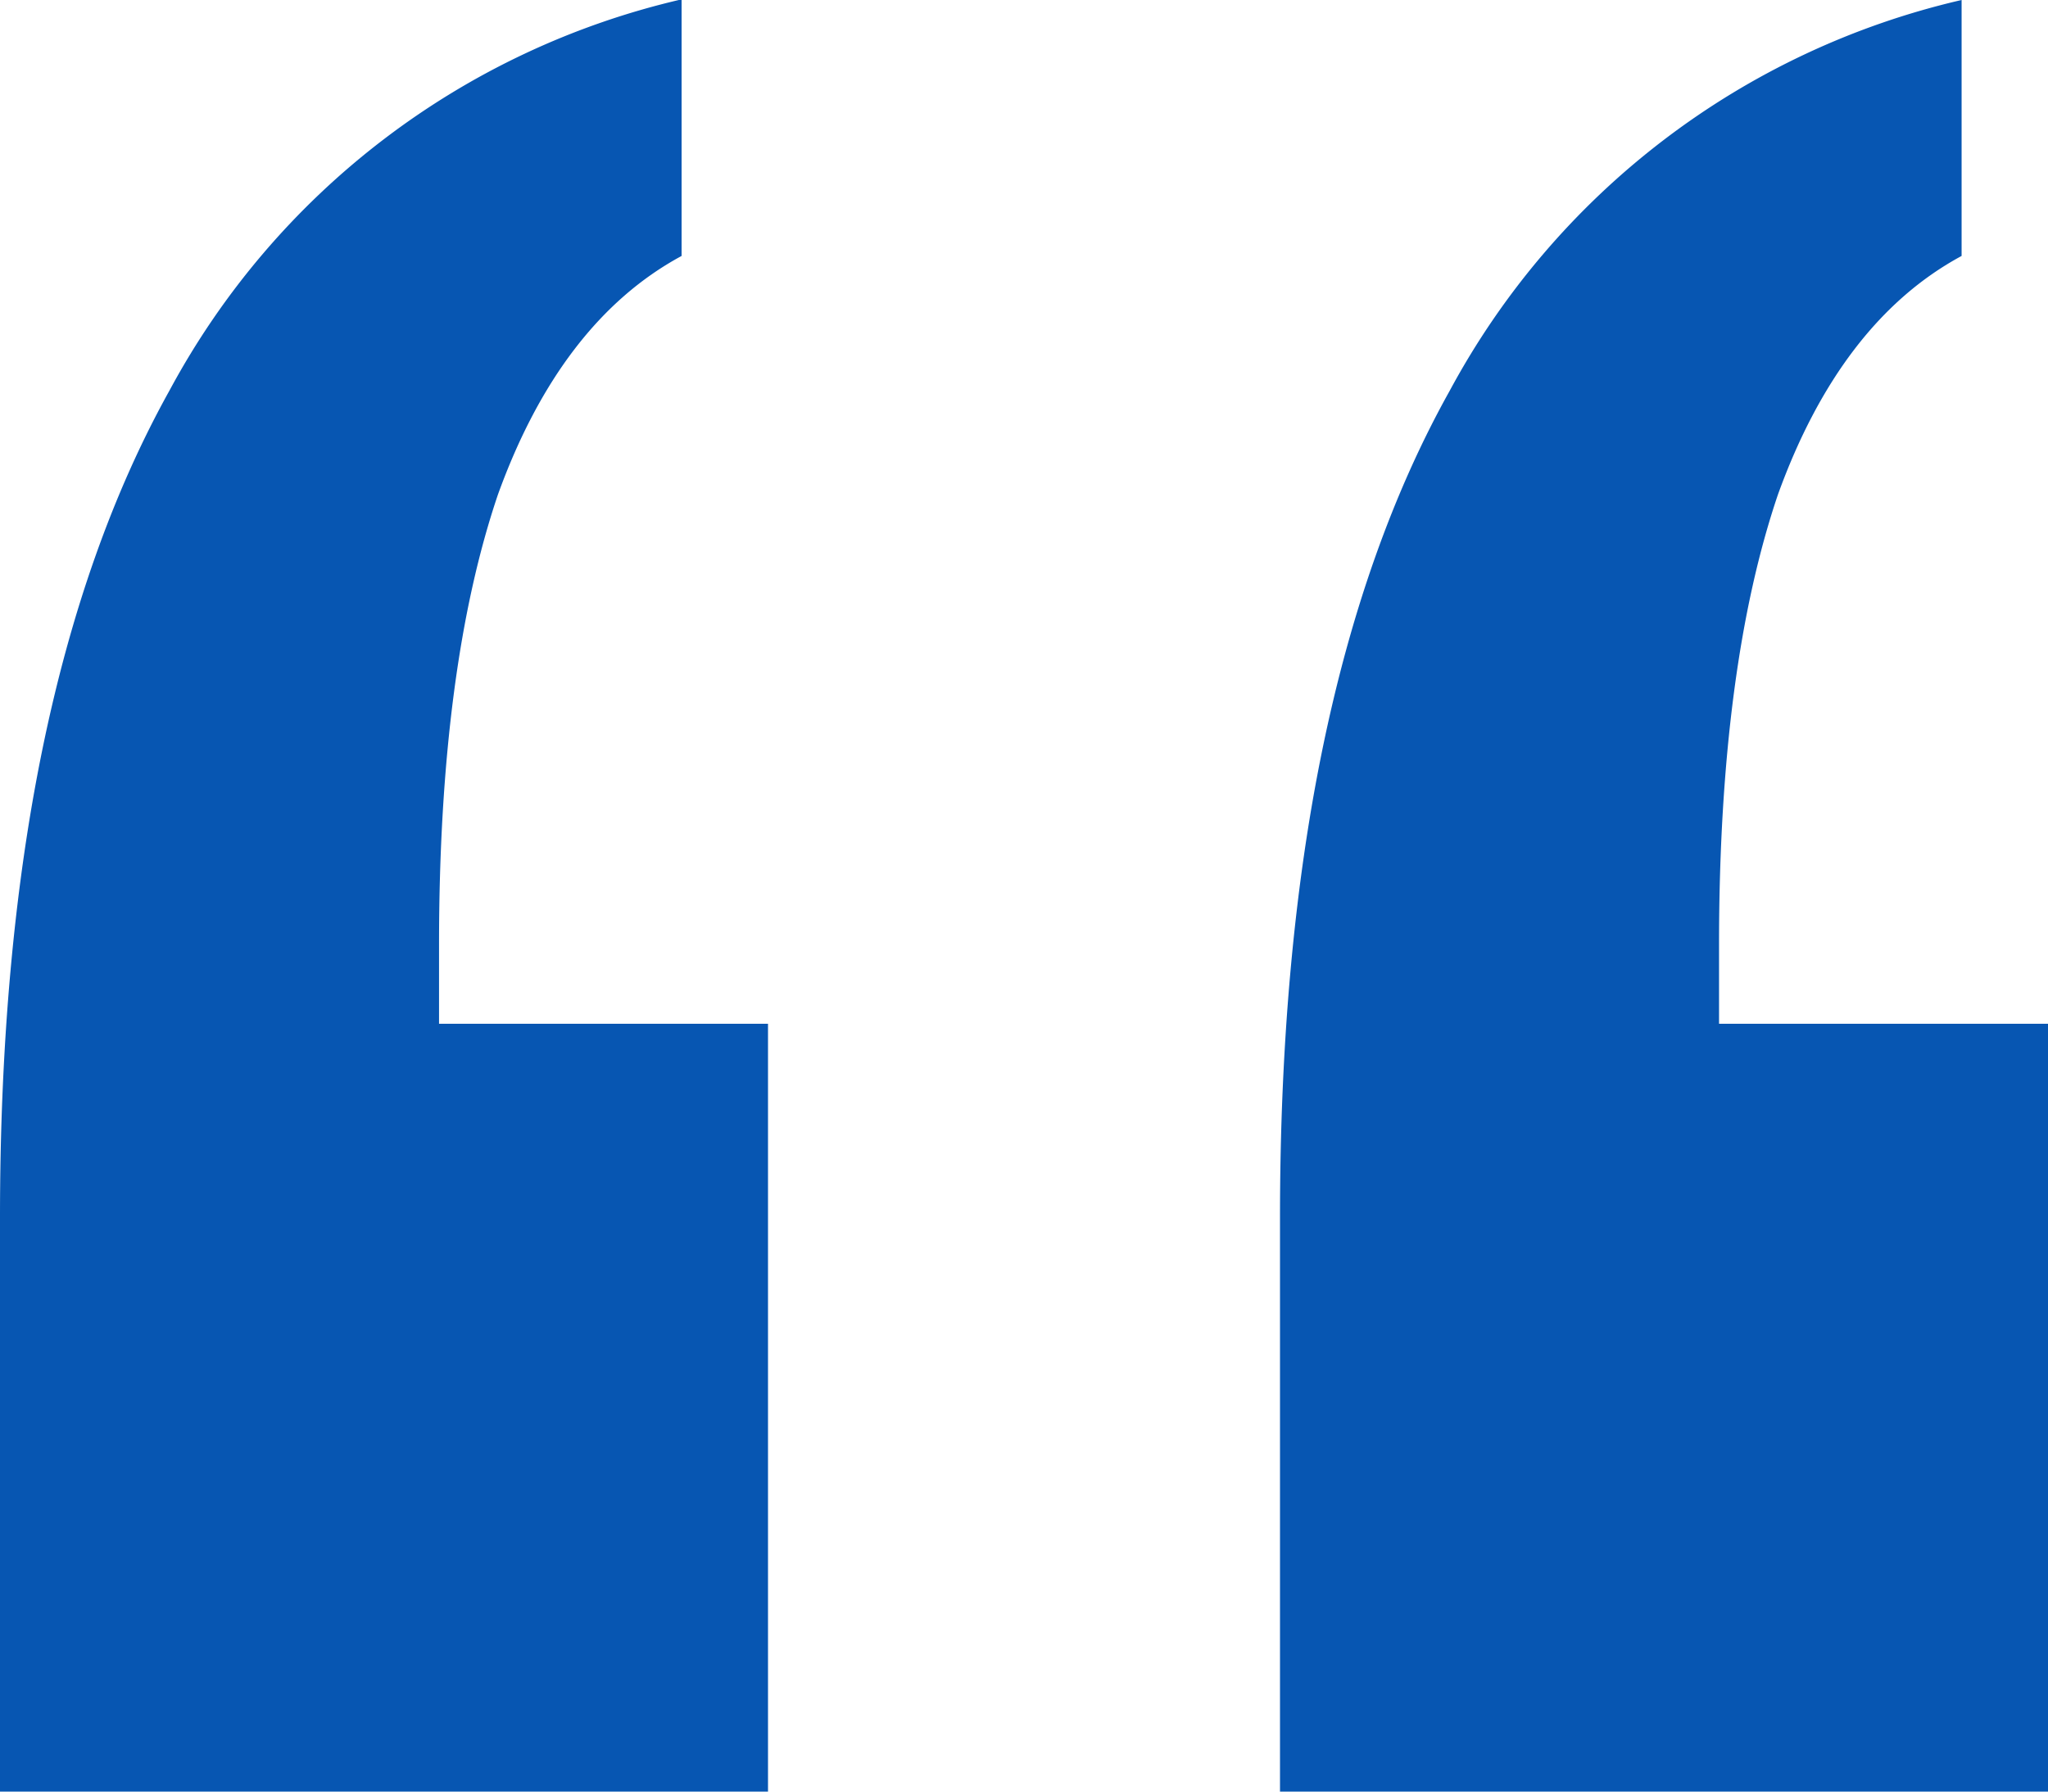 <svg viewBox="0 0 32 28" fill="none" xmlns="http://www.w3.org/2000/svg"><path d="M30.65 0v4c-1.26.68-2.22 1.93-2.87 3.73-.6 1.77-.92 4.1-.92 7.03V16H32v12H20v-8.97c0-5.44.88-9.75 2.65-12.92a12.2 12.2 0 0 1 8-6.11Zm-20 0v4c-1.26.68-2.22 1.93-2.87 3.73-.6 1.77-.92 4.1-.92 7.03V16H12v12H0v-8.97C0 13.59.88 9.28 2.65 6.1a12.2 12.2 0 0 1 8-6.11Z" fill="#0756B2"/></svg>